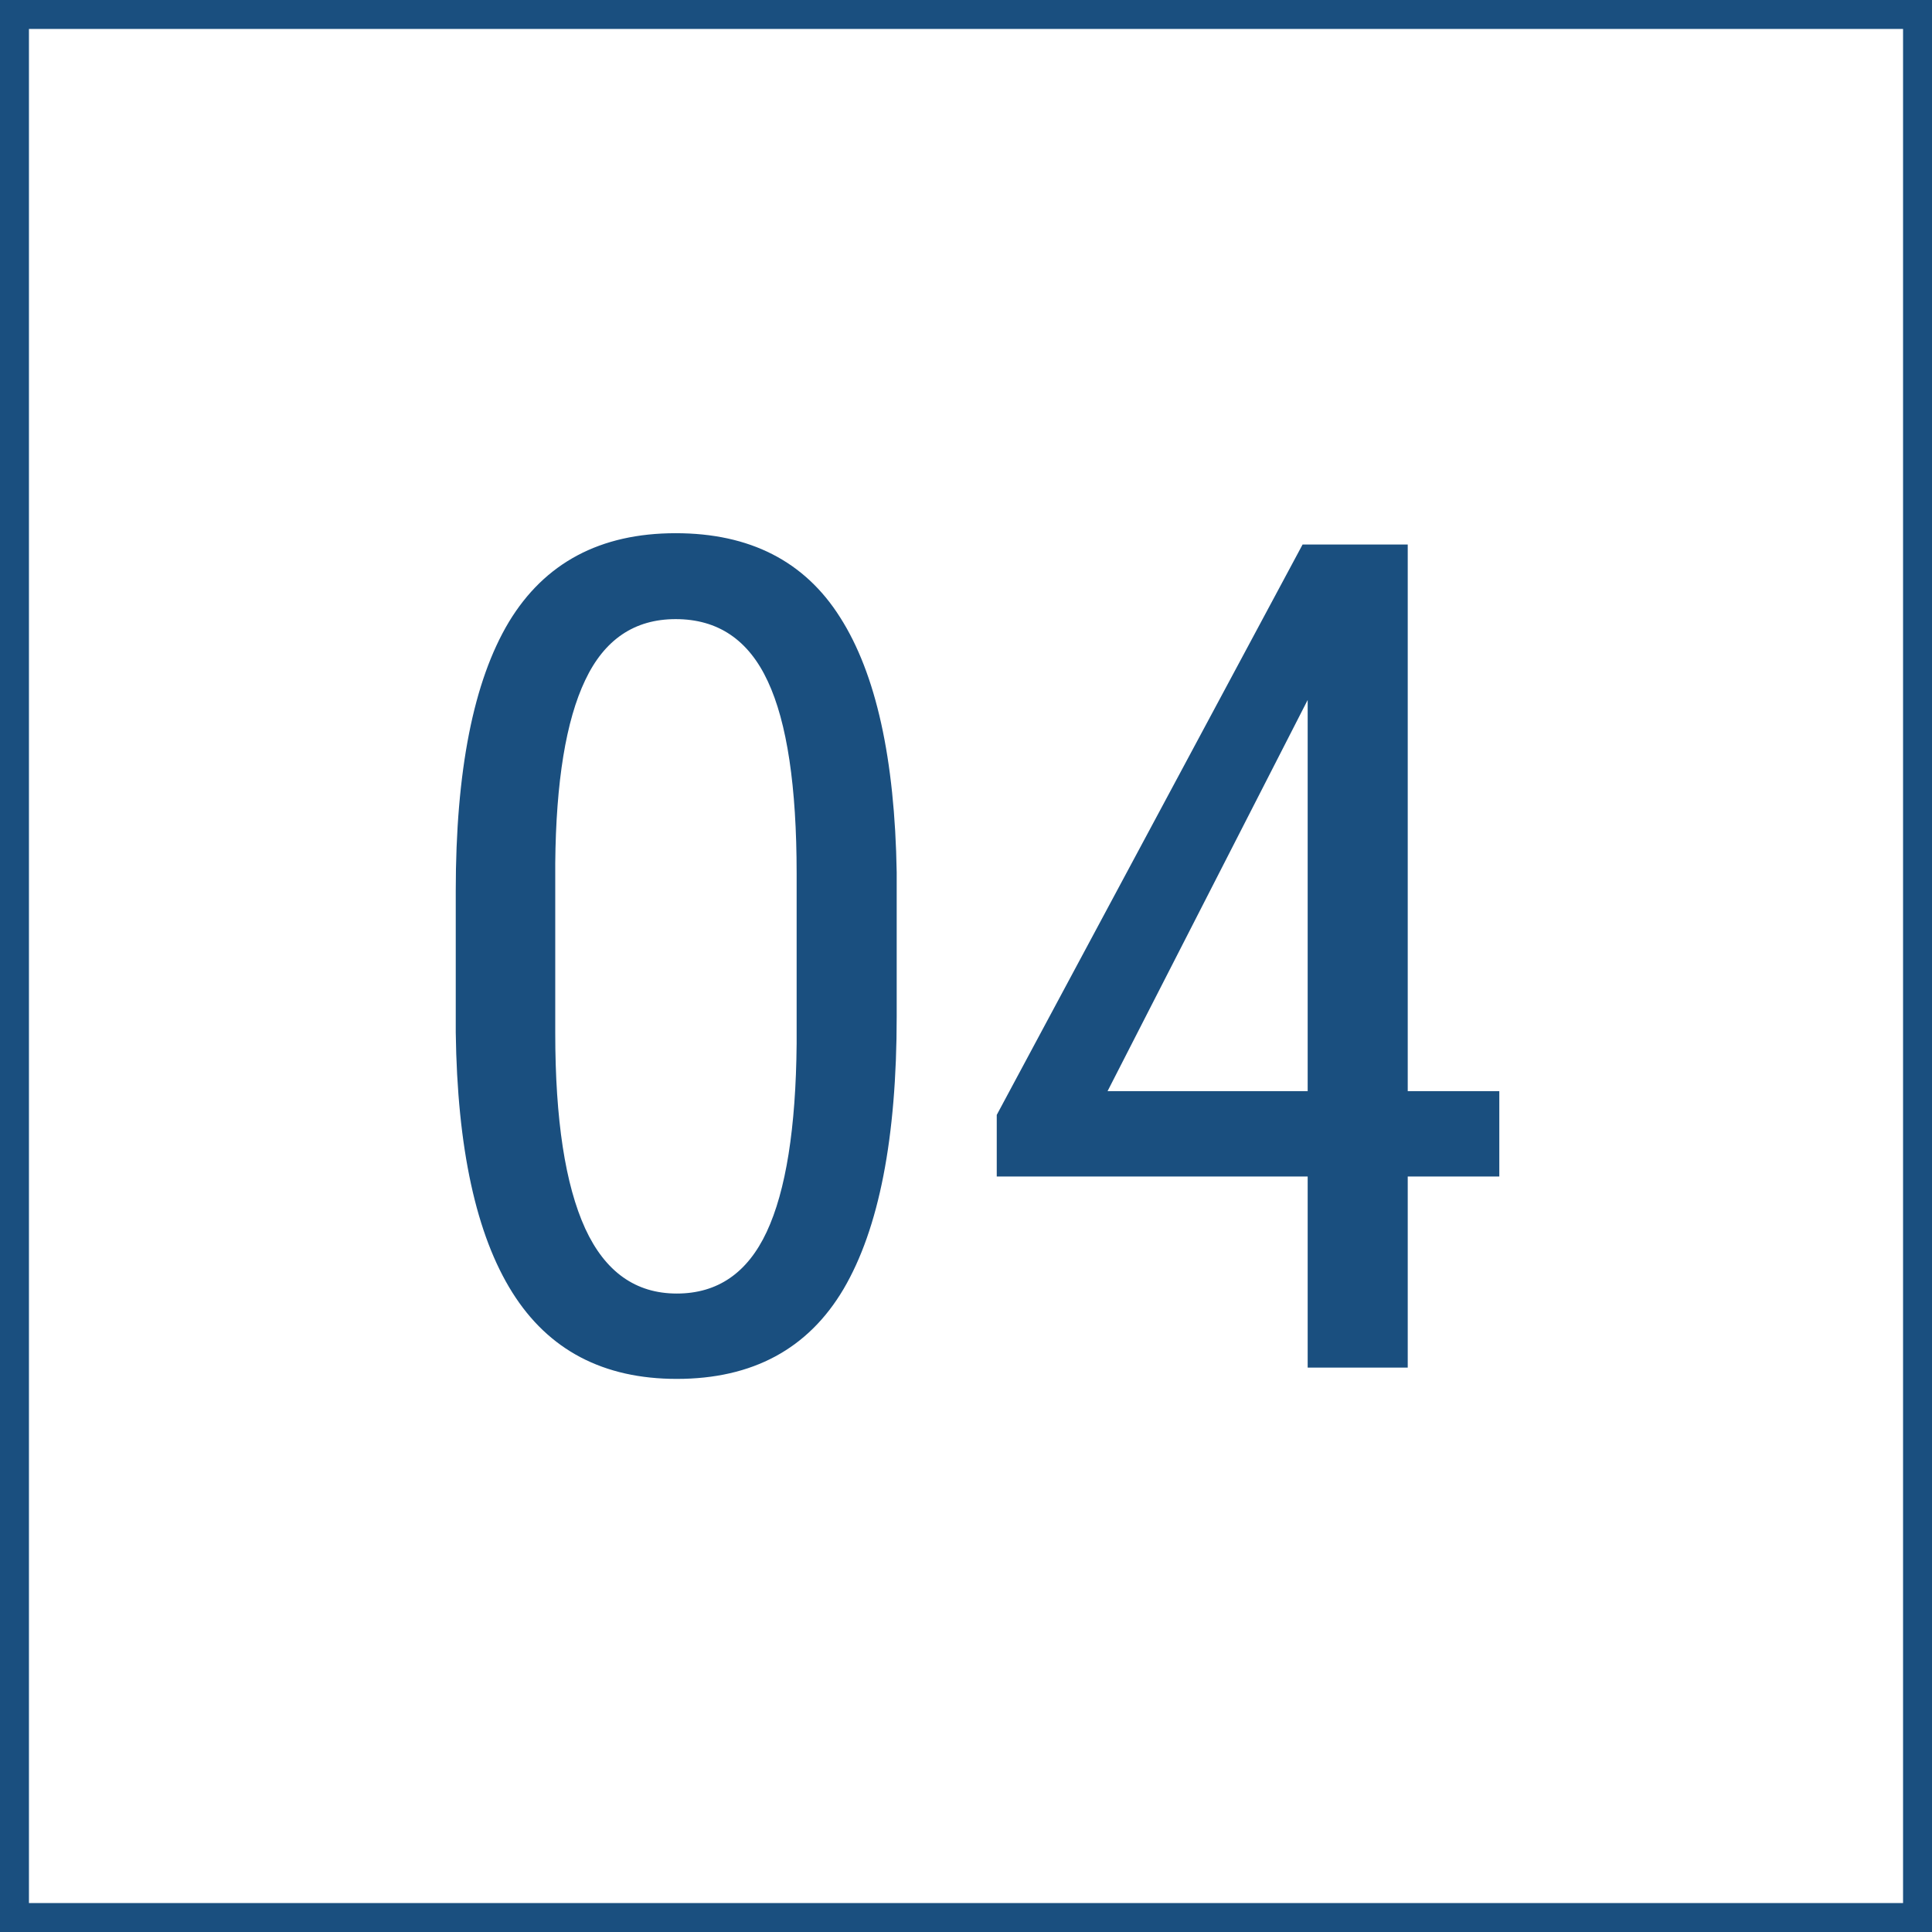 <?xml version="1.0" encoding="UTF-8"?> <svg xmlns="http://www.w3.org/2000/svg" width="267" height="267" viewBox="0 0 267 267" fill="none"> <path d="M123.922 140.484C123.922 157.255 121.474 169.807 116.578 178.141C111.682 186.422 104 190.562 93.531 190.562C83.375 190.562 75.797 186.578 70.797 178.609C65.797 170.641 63.193 158.661 62.984 142.672V123.141C62.984 106.526 65.432 94.13 70.328 85.953C75.276 77.776 82.958 73.688 93.375 73.688C103.635 73.688 111.214 77.568 116.109 85.328C121.057 93.088 123.661 104.833 123.922 120.562V140.484ZM110.094 120.719C110.094 108.688 108.766 99.833 106.109 94.156C103.453 88.427 99.208 85.562 93.375 85.562C87.698 85.562 83.531 88.375 80.875 94C78.219 99.573 76.838 108.01 76.734 119.312V142.75C76.734 154.729 78.115 163.74 80.875 169.781C83.635 175.771 87.854 178.766 93.531 178.766C99.156 178.766 103.297 175.927 105.953 170.25C108.609 164.573 109.99 155.901 110.094 144.234V120.719ZM194.547 150.797H207.203V162.594H194.547V189H180.719V162.594H137.75V154.078L180.016 75.25H194.547V150.797ZM153.062 150.797H180.719V96.734L153.062 150.797Z" fill="#1A4F7F"></path> <rect x="2" y="2" width="263" height="263" stroke="#1A4F7F" stroke-width="4"></rect> </svg> 